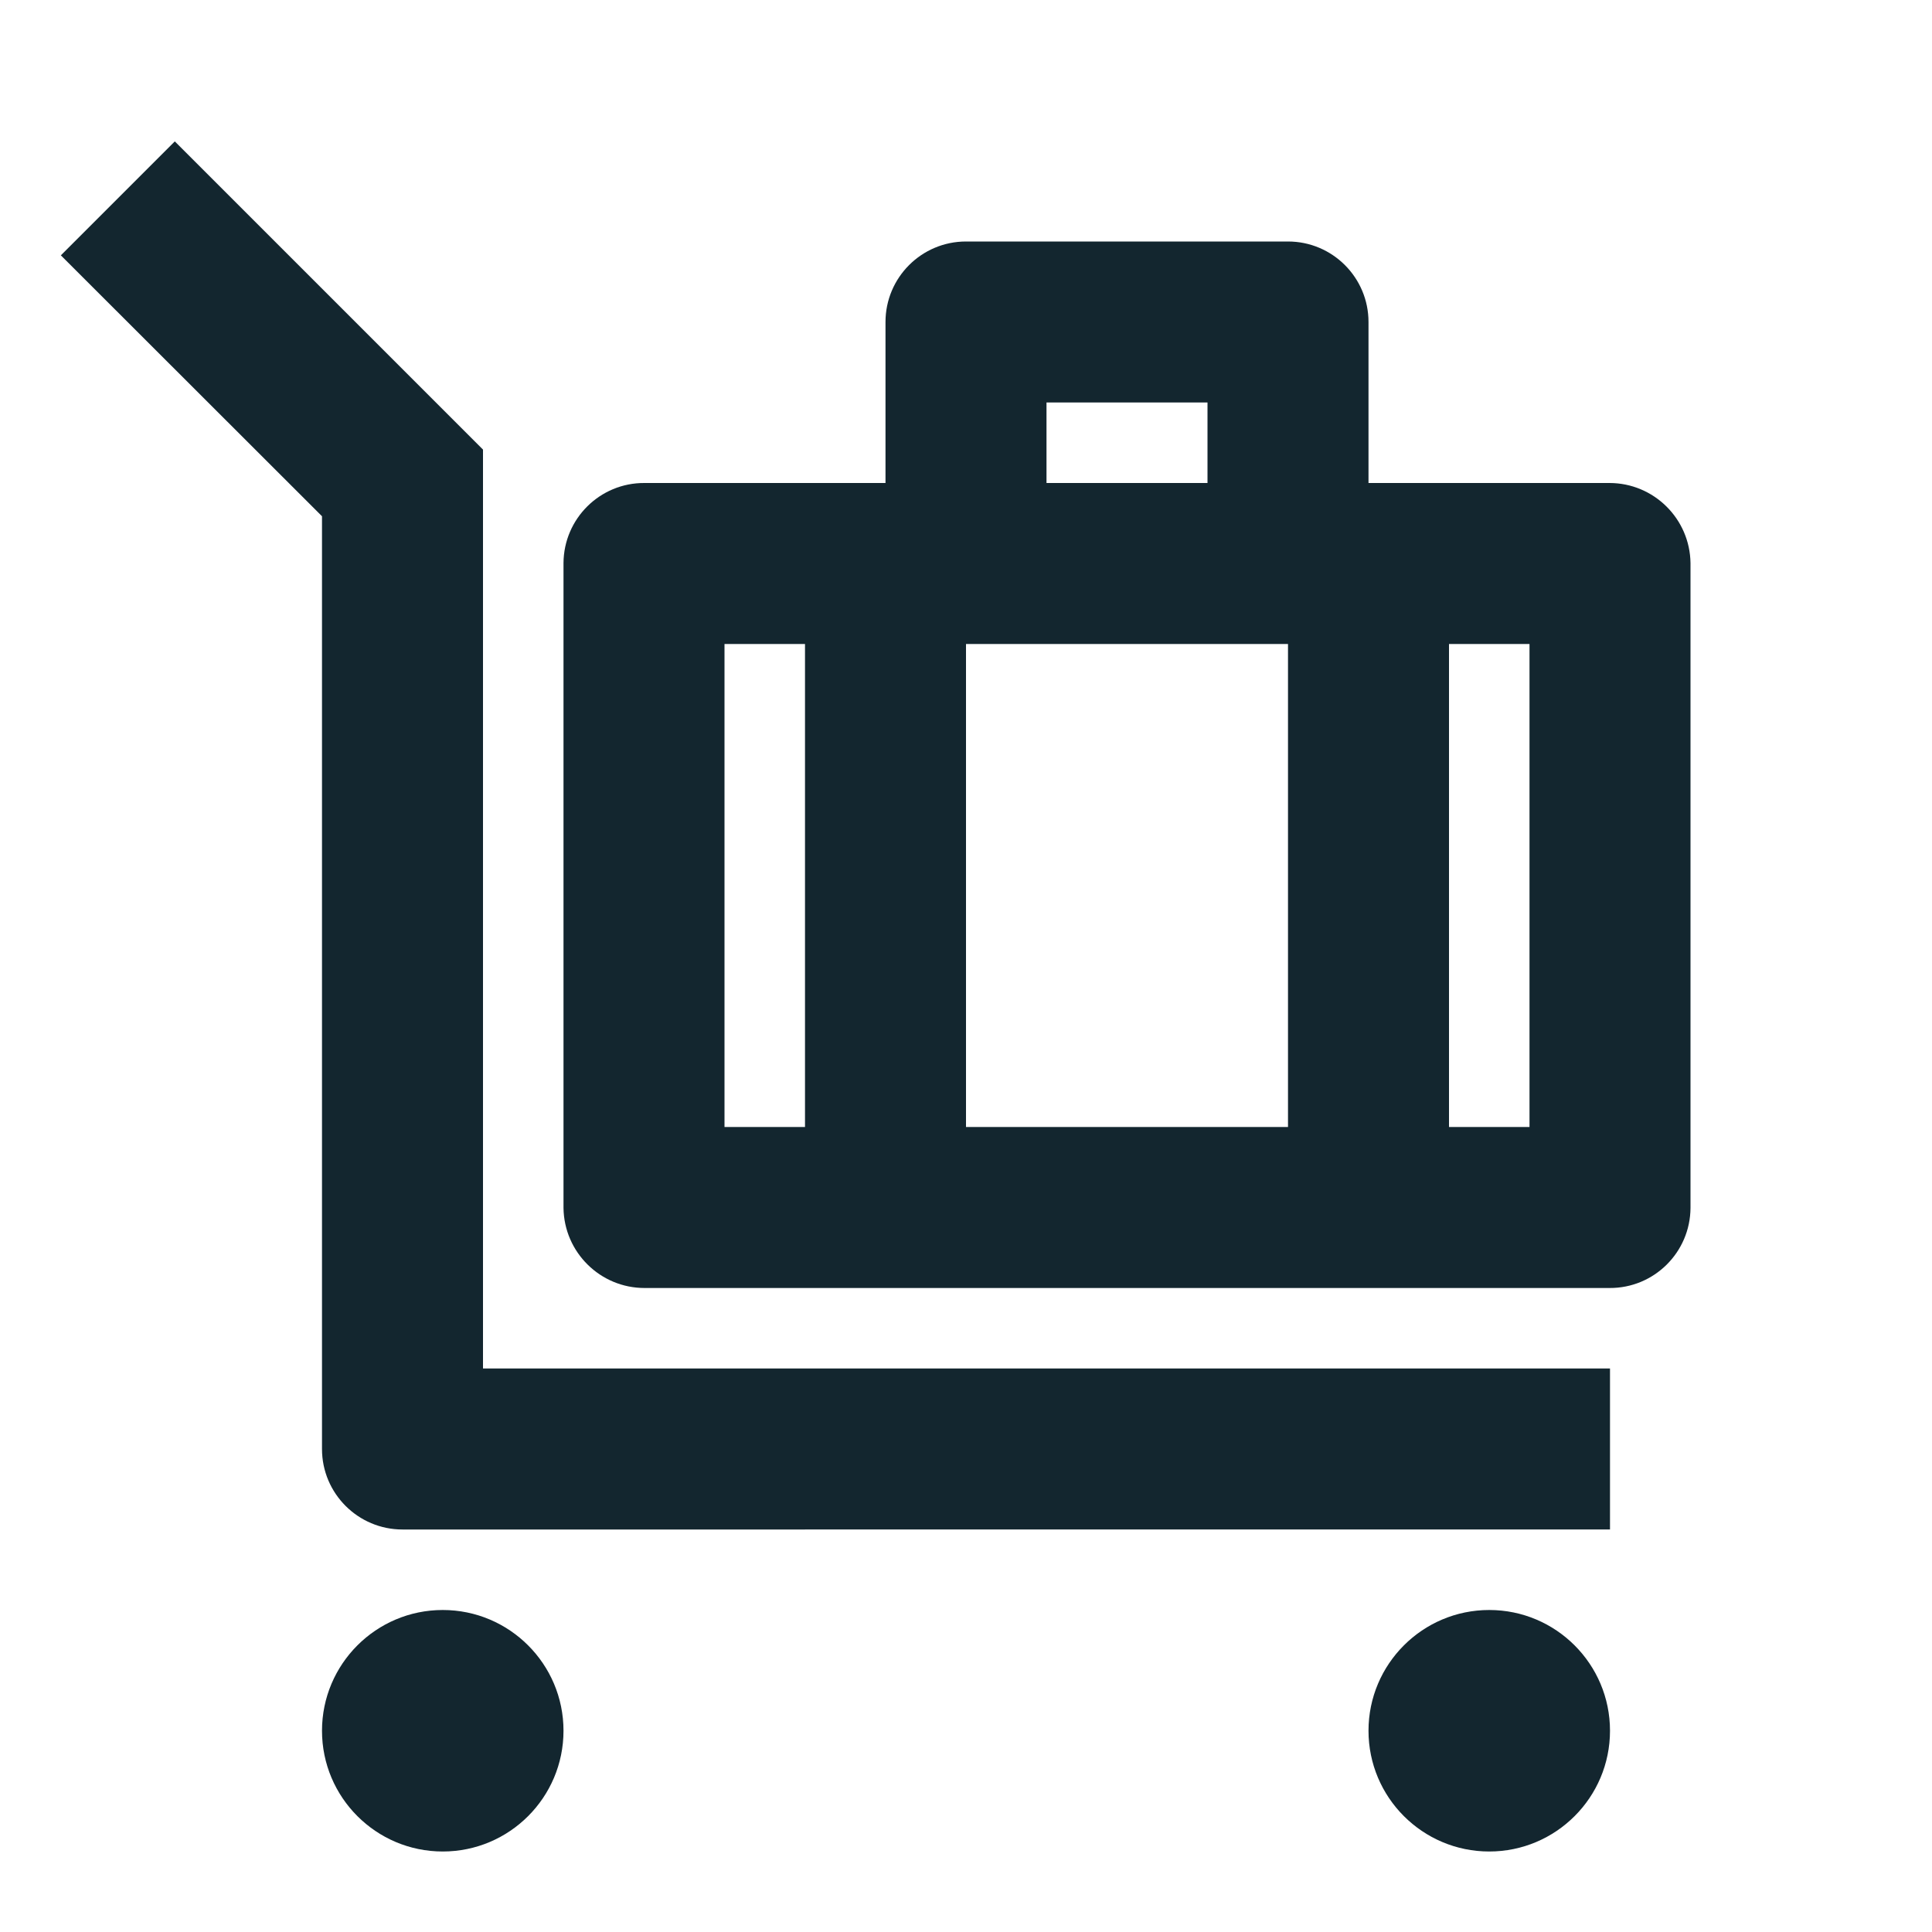 <?xml version="1.0" encoding="utf-8"?>
<!-- Generator: Adobe Illustrator 25.2.2, SVG Export Plug-In . SVG Version: 6.00 Build 0)  -->
<svg version="1.1" id="Calque_1" xmlns="http://www.w3.org/2000/svg" xmlns:xlink="http://www.w3.org/1999/xlink" x="0px" y="0px"
	 viewBox="0 0 24 24" enable-background="new 0 0 24 24" xml:space="preserve">
<g id="luggage-cart-line" transform="translate(0 97)">
	<path id="Tracé_2582" fill="none" d="M0-97h24v24H0V-97z"/>
	<path id="Tracé_2583" fill="#13262F" d="M5.5-77C6.328-77,7-76.328,7-75.5C7-74.672,6.328-74,5.5-74
		S4-74.672,4-75.5C4-76.328,4.672-77,5.5-77z M18.5-77c0.828,0,1.5,0.672,1.5,1.5
		c0,0.828-0.672,1.5-1.5,1.5S17-74.672,17-75.5C17-76.328,17.672-77,18.5-77z M2.172-95.243
		L6-91.415V-80h14v2H5c-0.552,0-1-0.448-1-1v-11.587l-3.244-3.241l1.415-1.415H2.172z M16-94
		c0.552,0,1,0.448,1,1v2h2.993c0.551-0,1,0.444,1.007,0.995v8.01
		c-0.003,0.552-0.453,0.998-1.005,0.995C19.994-81,19.994-81,19.993-81H8.007
		C7.456-81,7.007-81.444,7-81.995v-8.01c0.003-0.552,0.453-0.998,1.005-0.995
		C8.006-91,8.006-91,8.007-91H11v-2c0-0.552,0.448-1,1-1H16z M10-89H9v6h1V-89z M16-89h-4v6h4V-89z
		 M19-89h-1v6h1V-89z M15-92h-2v1h2V-92z"/>
</g>
</svg>
